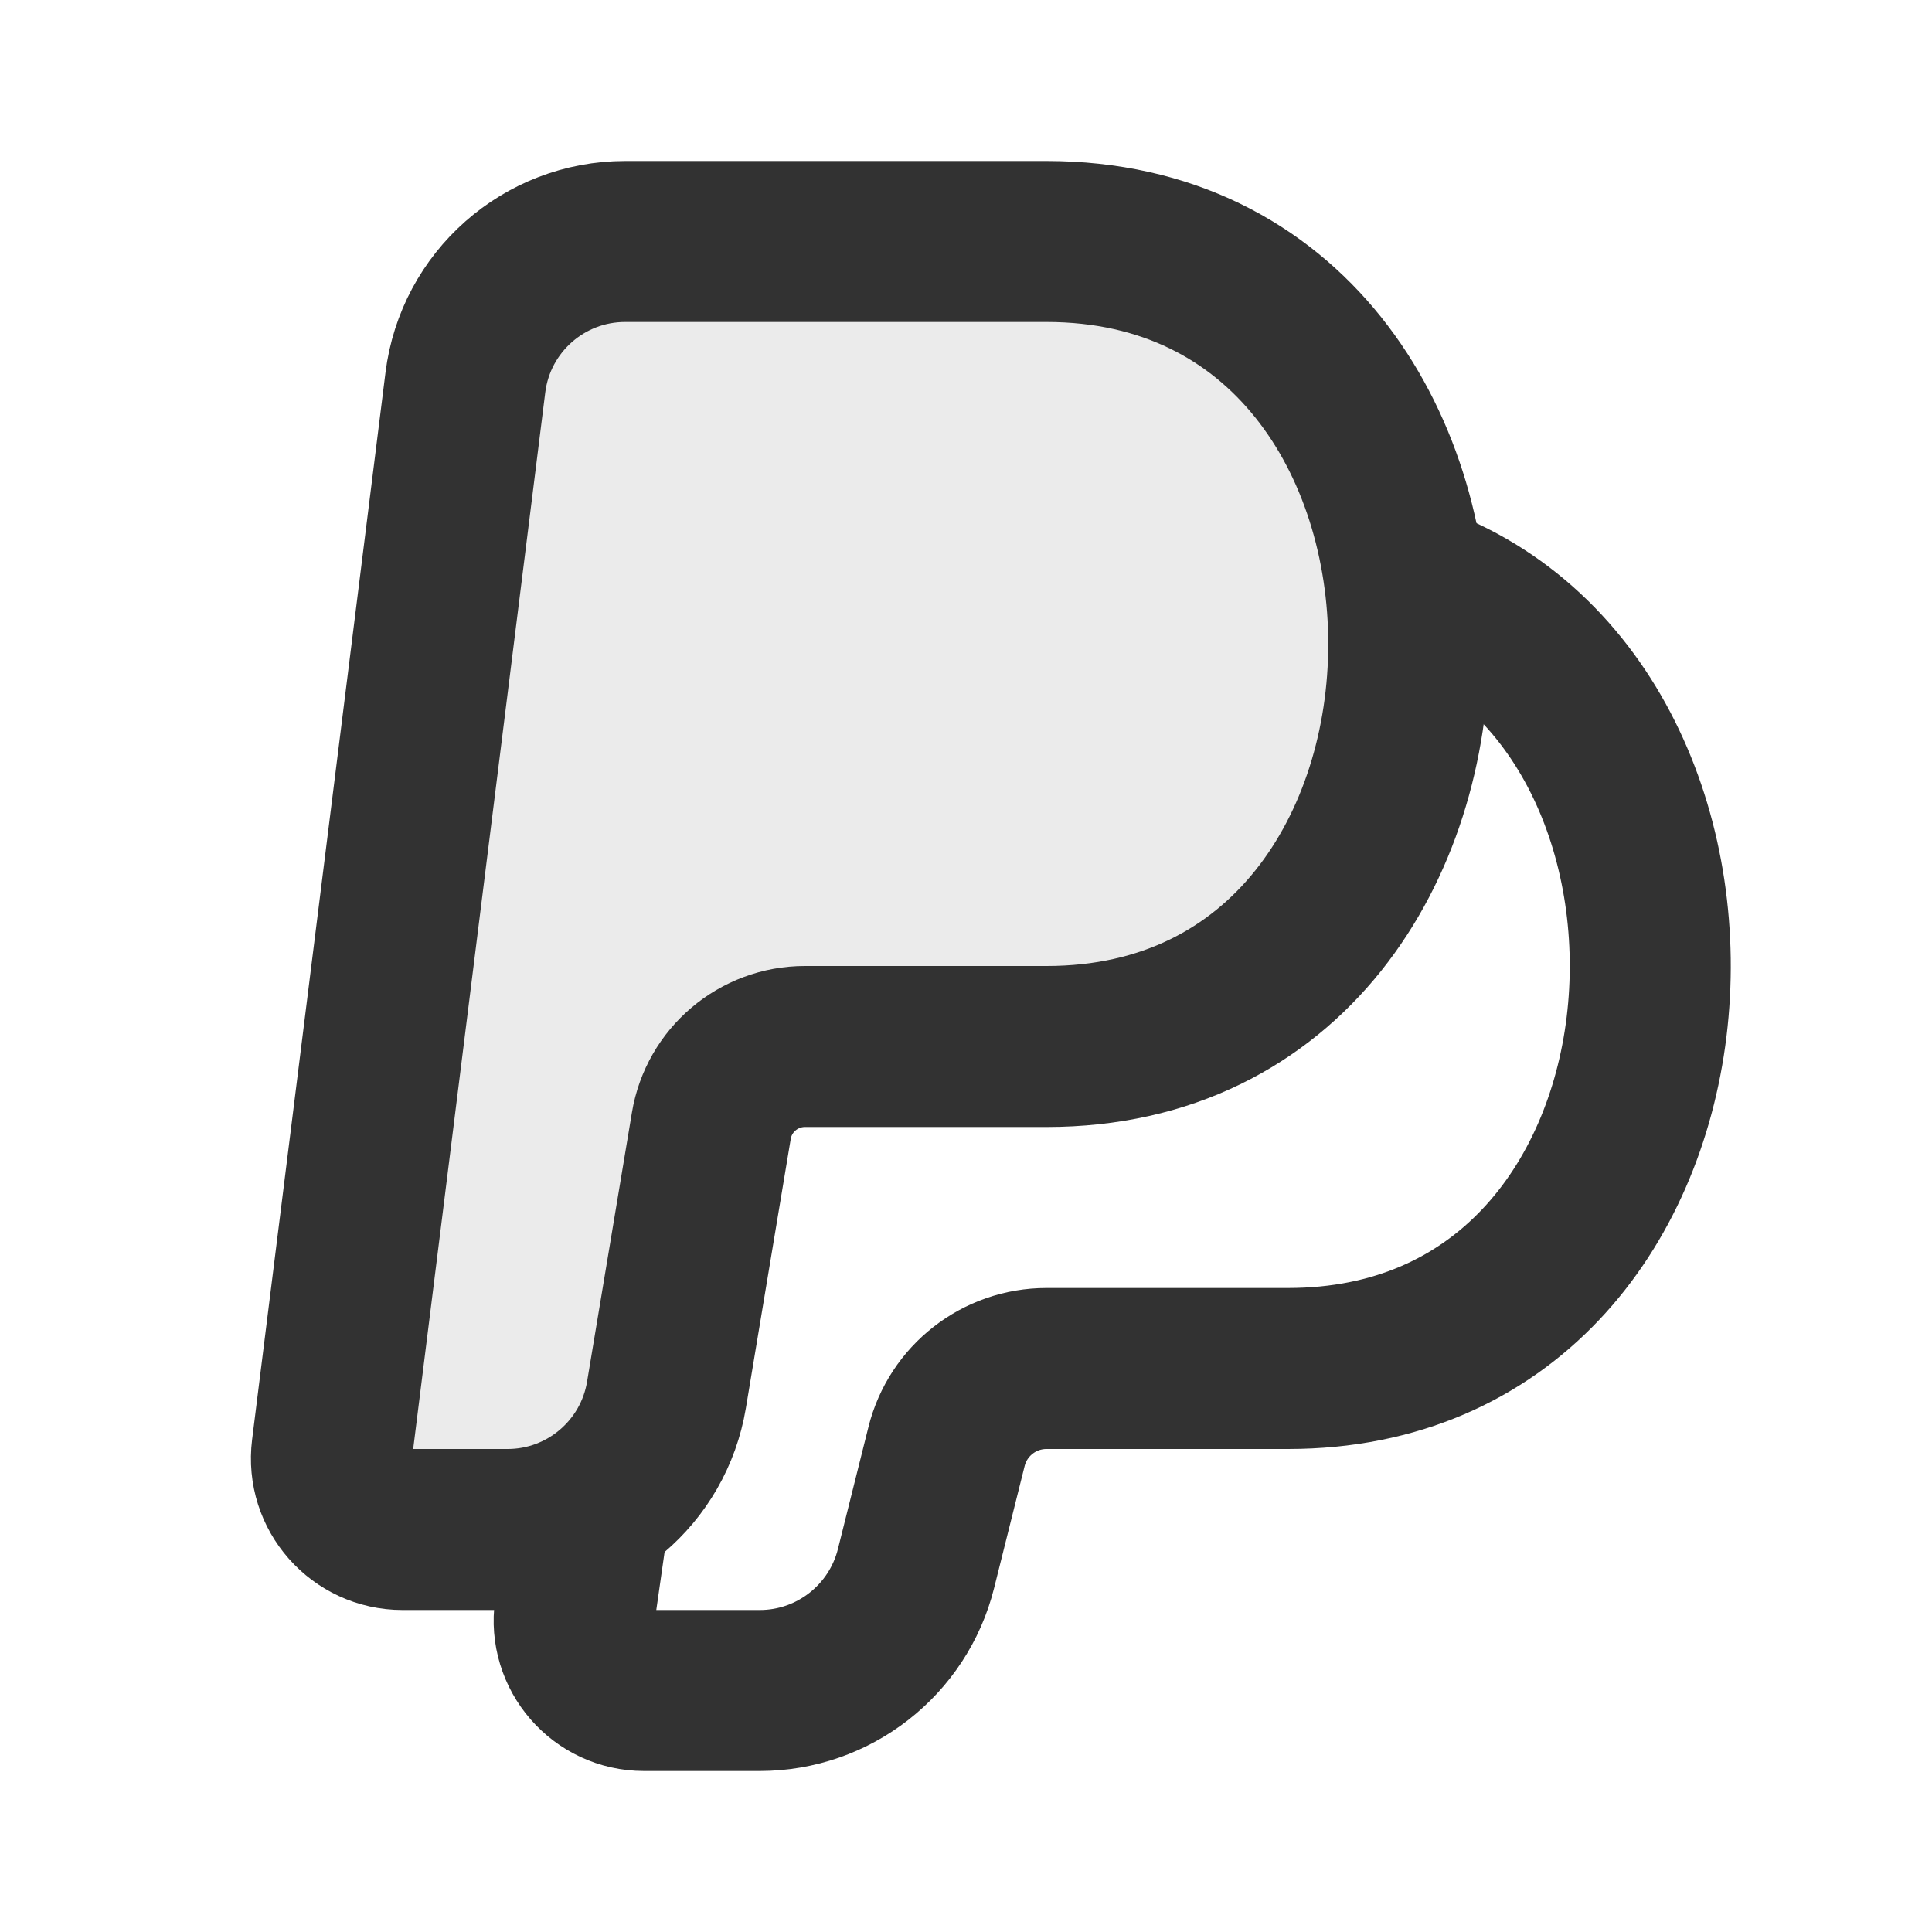 <?xml version="1.0" encoding="utf-8"?><!-- Uploaded to: SVG Repo, www.svgrepo.com, Generator: SVG Repo Mixer Tools -->
<svg width="800px" height="800px" viewBox="0 0 24 24" fill="none" xmlns="http://www.w3.org/2000/svg">
<path opacity="0.1" d="M13 3H7.766C6.757 3 5.906 3.751 5.781 4.752L4.124 18.008C4.058 18.535 4.469 19 5 19H6.306C7.283 19 8.118 18.293 8.279 17.329L8.836 13.986C8.93 13.417 9.423 13 10 13H13C19 13 19 3 13 3Z" fill="#323232"/>
<path d="M13 3H7.766C6.757 3 5.906 3.751 5.781 4.752L4.124 18.008C4.058 18.535 4.469 19 5 19H6.306C7.283 19 8.118 18.293 8.279 17.329L8.836 13.986C8.93 13.417 9.423 13 10 13H13C19 13 19 3 13 3Z" stroke="#323232" stroke-width="2" stroke-linecap="round" stroke-linejoin="round"/>
<path d="M7.323 18.738L7.141 20.01C7.067 20.532 7.472 21 8 21V21H9.438C10.356 21 11.156 20.375 11.379 19.485L11.758 17.97C11.9 17.4 12.412 17 13 17V17H16C21.393 17 21.939 8.921 17.637 7.286" stroke="#323232" stroke-width="2" stroke-linecap="round" stroke-linejoin="round"/>
</svg>